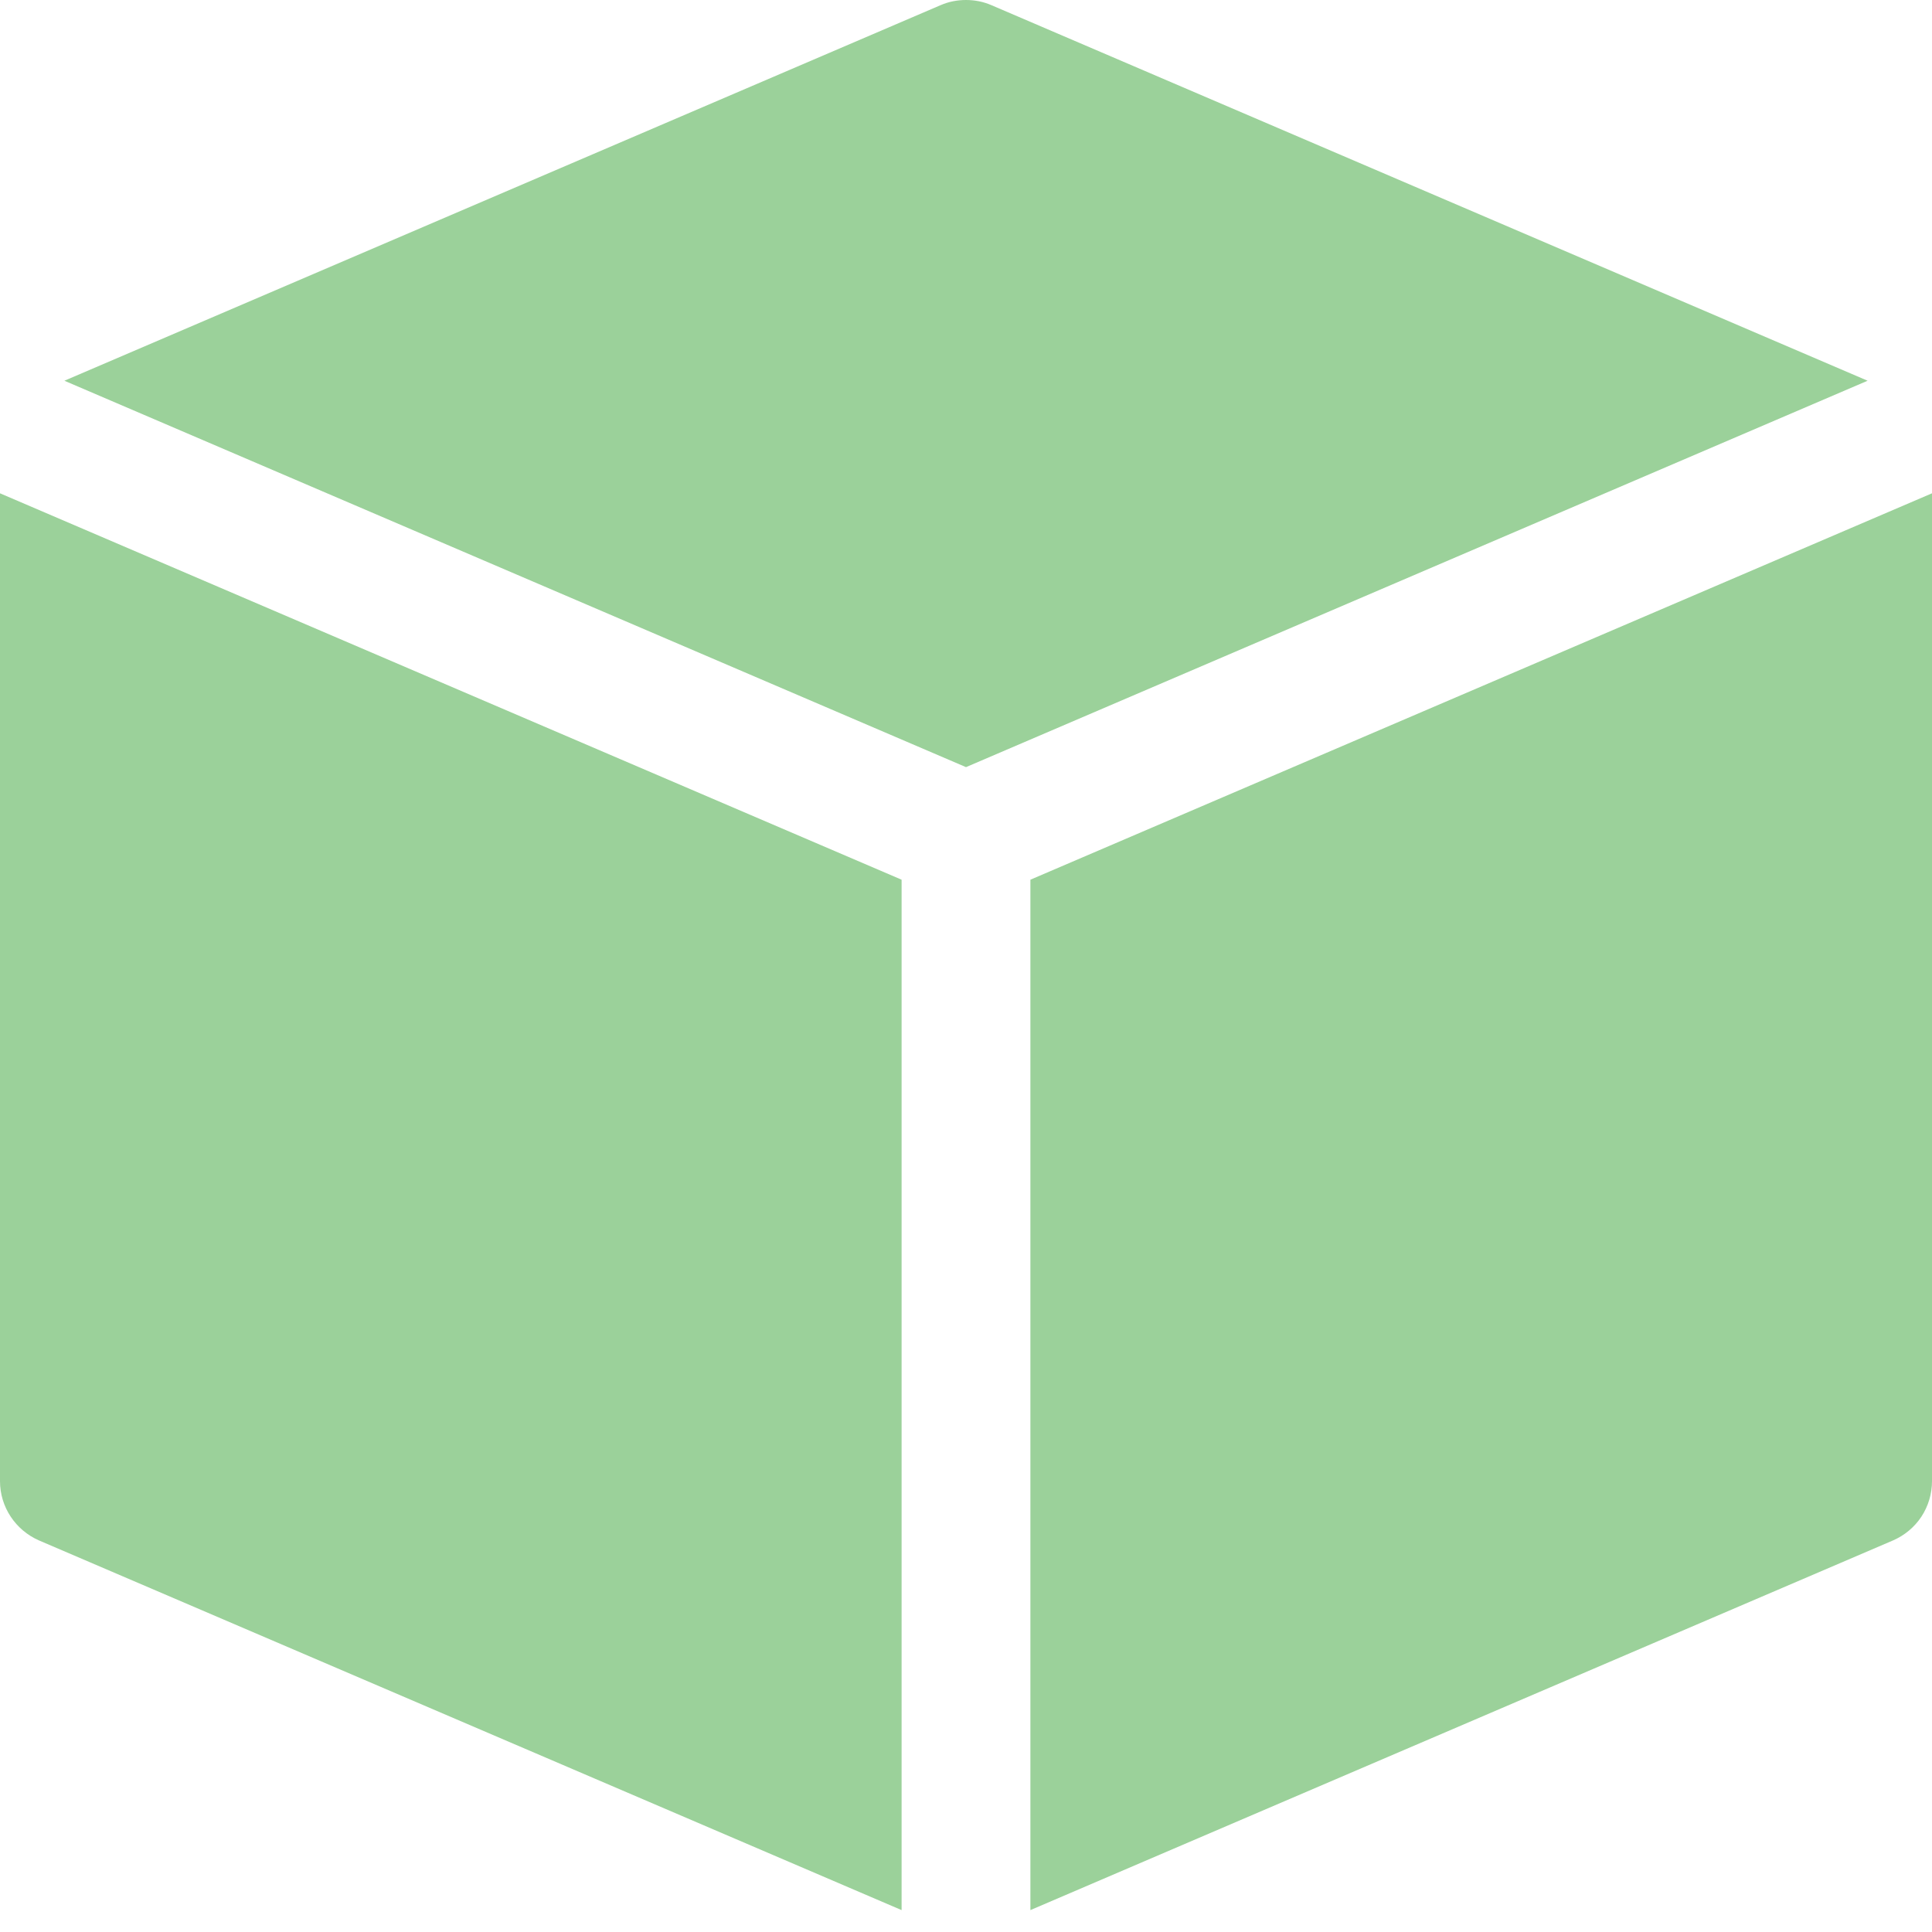 <?xml version="1.0" encoding="UTF-8"?> <svg xmlns="http://www.w3.org/2000/svg" width="15" height="15" viewBox="0 0 15 15" fill="none"><g clip-path="url(#clip0_325_140)"><path d="M7.303 0.04C7.365 0.013 7.432 -0 7.5 -0C7.568 -0 7.635 0.013 7.697 0.04L14.5 2.956L7.5 5.956L0.5 2.956L7.303 0.04ZM0 3.83V11.5C0 11.7 0.12 11.88 0.303 11.96L7 14.83V6.83L0 3.83ZM8 6.83L15 3.83V11.5C15 11.598 14.971 11.694 14.918 11.775C14.864 11.857 14.787 11.921 14.697 11.96L8 14.83V6.83Z" fill="#9BD19A"></path></g><defs><clipPath id="clip0_325_140"><rect width="15" height="15" fill="white"></rect></clipPath></defs></svg> 